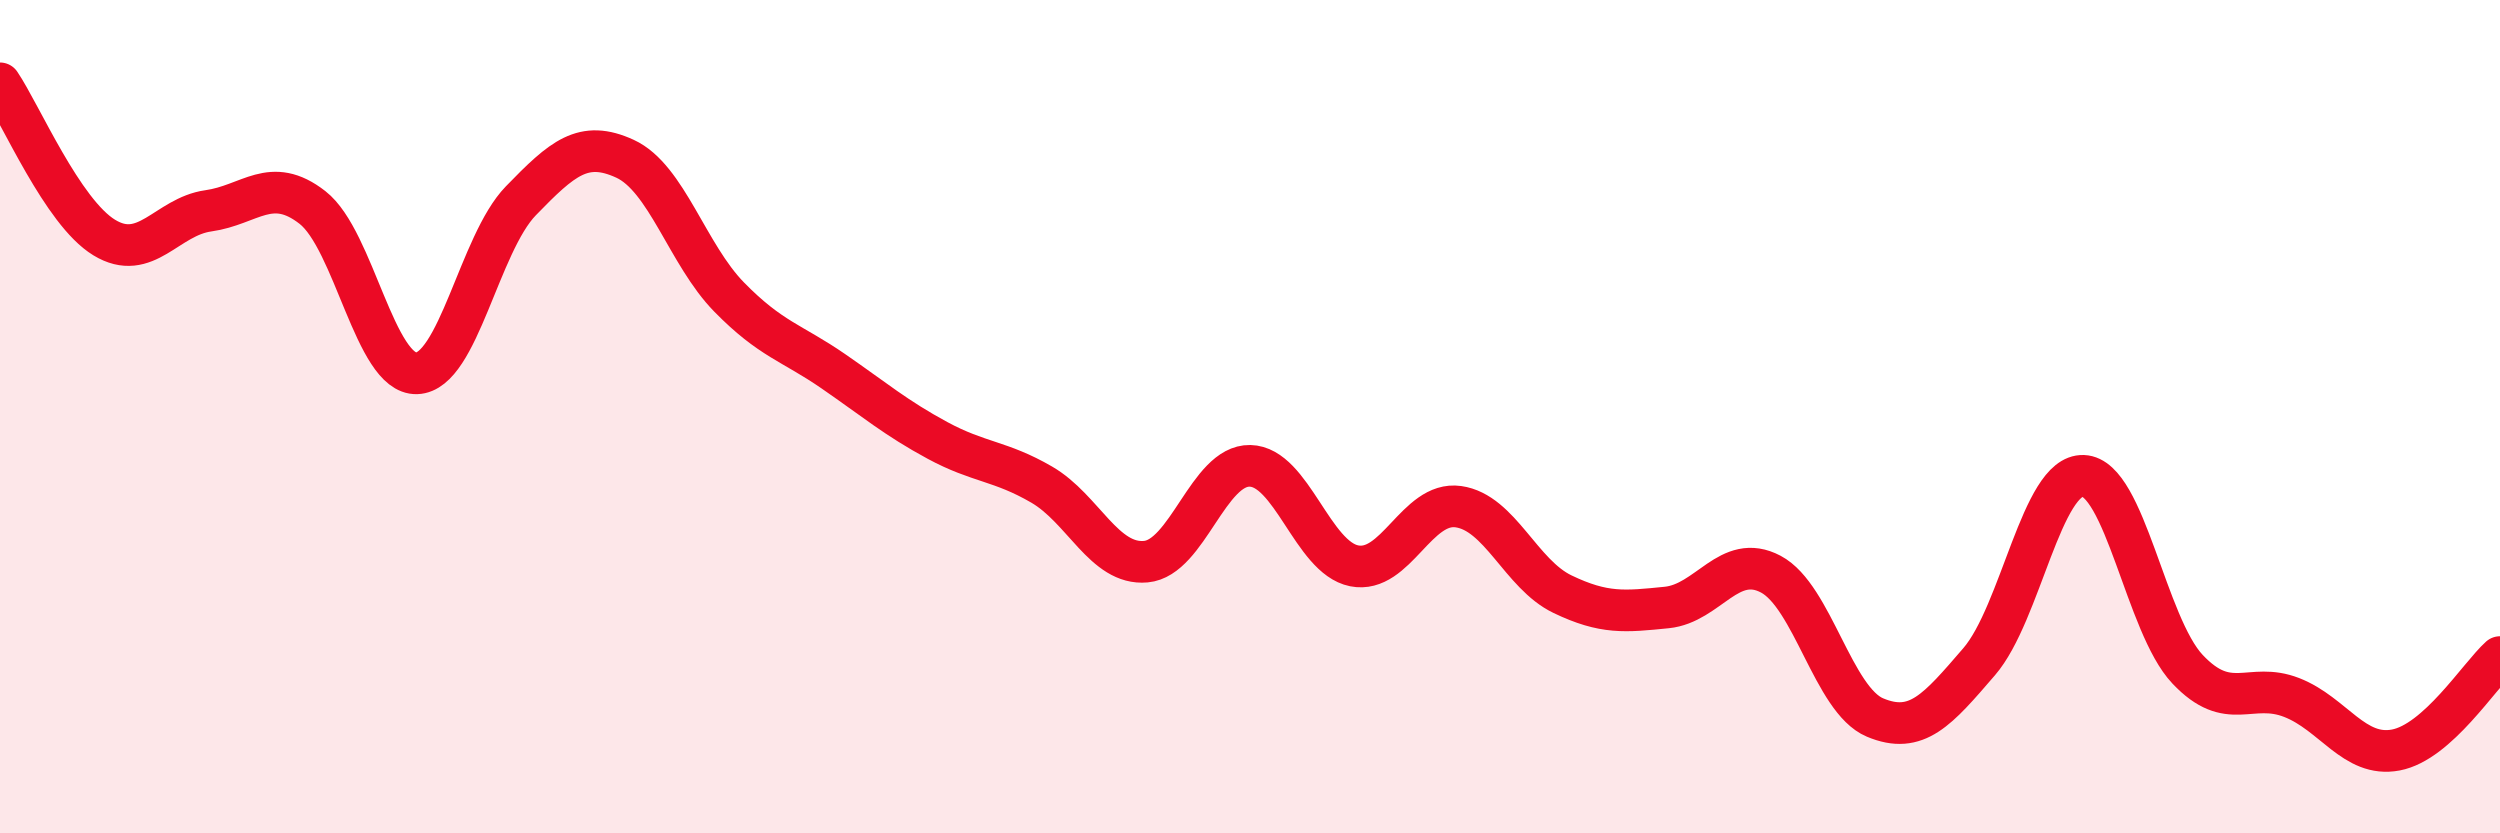 
    <svg width="60" height="20" viewBox="0 0 60 20" xmlns="http://www.w3.org/2000/svg">
      <path
        d="M 0,2 C 0.5,2.74 1.5,5.09 2.5,5.7 C 3.5,6.31 4,5.2 5,5.06 C 6,4.92 6.5,4.2 7.5,4.98 C 8.5,5.76 9,8.99 10,8.96 C 11,8.93 11.5,5.85 12.5,4.82 C 13.5,3.79 14,3.35 15,3.81 C 16,4.27 16.5,6.11 17.5,7.13 C 18.5,8.15 19,8.22 20,8.91 C 21,9.6 21.5,10.03 22.5,10.57 C 23.5,11.11 24,11.05 25,11.63 C 26,12.21 26.5,13.57 27.5,13.48 C 28.5,13.39 29,11.16 30,11.18 C 31,11.2 31.5,13.38 32.5,13.58 C 33.5,13.78 34,12.02 35,12.16 C 36,12.3 36.5,13.78 37.5,14.26 C 38.5,14.74 39,14.68 40,14.58 C 41,14.48 41.5,13.25 42.5,13.78 C 43.5,14.31 44,16.8 45,17.22 C 46,17.64 46.5,17.04 47.5,15.88 C 48.5,14.72 49,11.38 50,11.42 C 51,11.46 51.5,15 52.5,16.06 C 53.5,17.12 54,16.35 55,16.74 C 56,17.13 56.5,18.19 57.5,18 C 58.5,17.81 59.5,16.22 60,15.77L60 20L0 20Z"
        fill="#EB0A25"
        opacity="0.1"
        stroke-linecap="round"
        stroke-linejoin="round"
      />
      <path
        d="M 0,2 C 0.5,2.74 1.5,5.09 2.5,5.7 C 3.5,6.31 4,5.2 5,5.06 C 6,4.92 6.5,4.2 7.5,4.98 C 8.5,5.76 9,8.99 10,8.96 C 11,8.93 11.5,5.85 12.5,4.82 C 13.5,3.79 14,3.35 15,3.81 C 16,4.27 16.5,6.11 17.5,7.13 C 18.5,8.15 19,8.22 20,8.91 C 21,9.6 21.5,10.03 22.5,10.57 C 23.5,11.11 24,11.05 25,11.63 C 26,12.21 26.5,13.57 27.5,13.48 C 28.5,13.39 29,11.16 30,11.18 C 31,11.2 31.5,13.38 32.5,13.58 C 33.5,13.78 34,12.02 35,12.16 C 36,12.3 36.5,13.78 37.5,14.26 C 38.5,14.74 39,14.68 40,14.58 C 41,14.48 41.5,13.25 42.5,13.78 C 43.5,14.31 44,16.8 45,17.22 C 46,17.64 46.5,17.04 47.5,15.88 C 48.5,14.72 49,11.38 50,11.42 C 51,11.46 51.5,15 52.5,16.06 C 53.5,17.12 54,16.35 55,16.74 C 56,17.13 56.5,18.19 57.5,18 C 58.5,17.81 59.5,16.22 60,15.77"
        stroke="#EB0A25"
        stroke-width="1"
        fill="none"
        stroke-linecap="round"
        stroke-linejoin="round"
      />
    </svg>
  